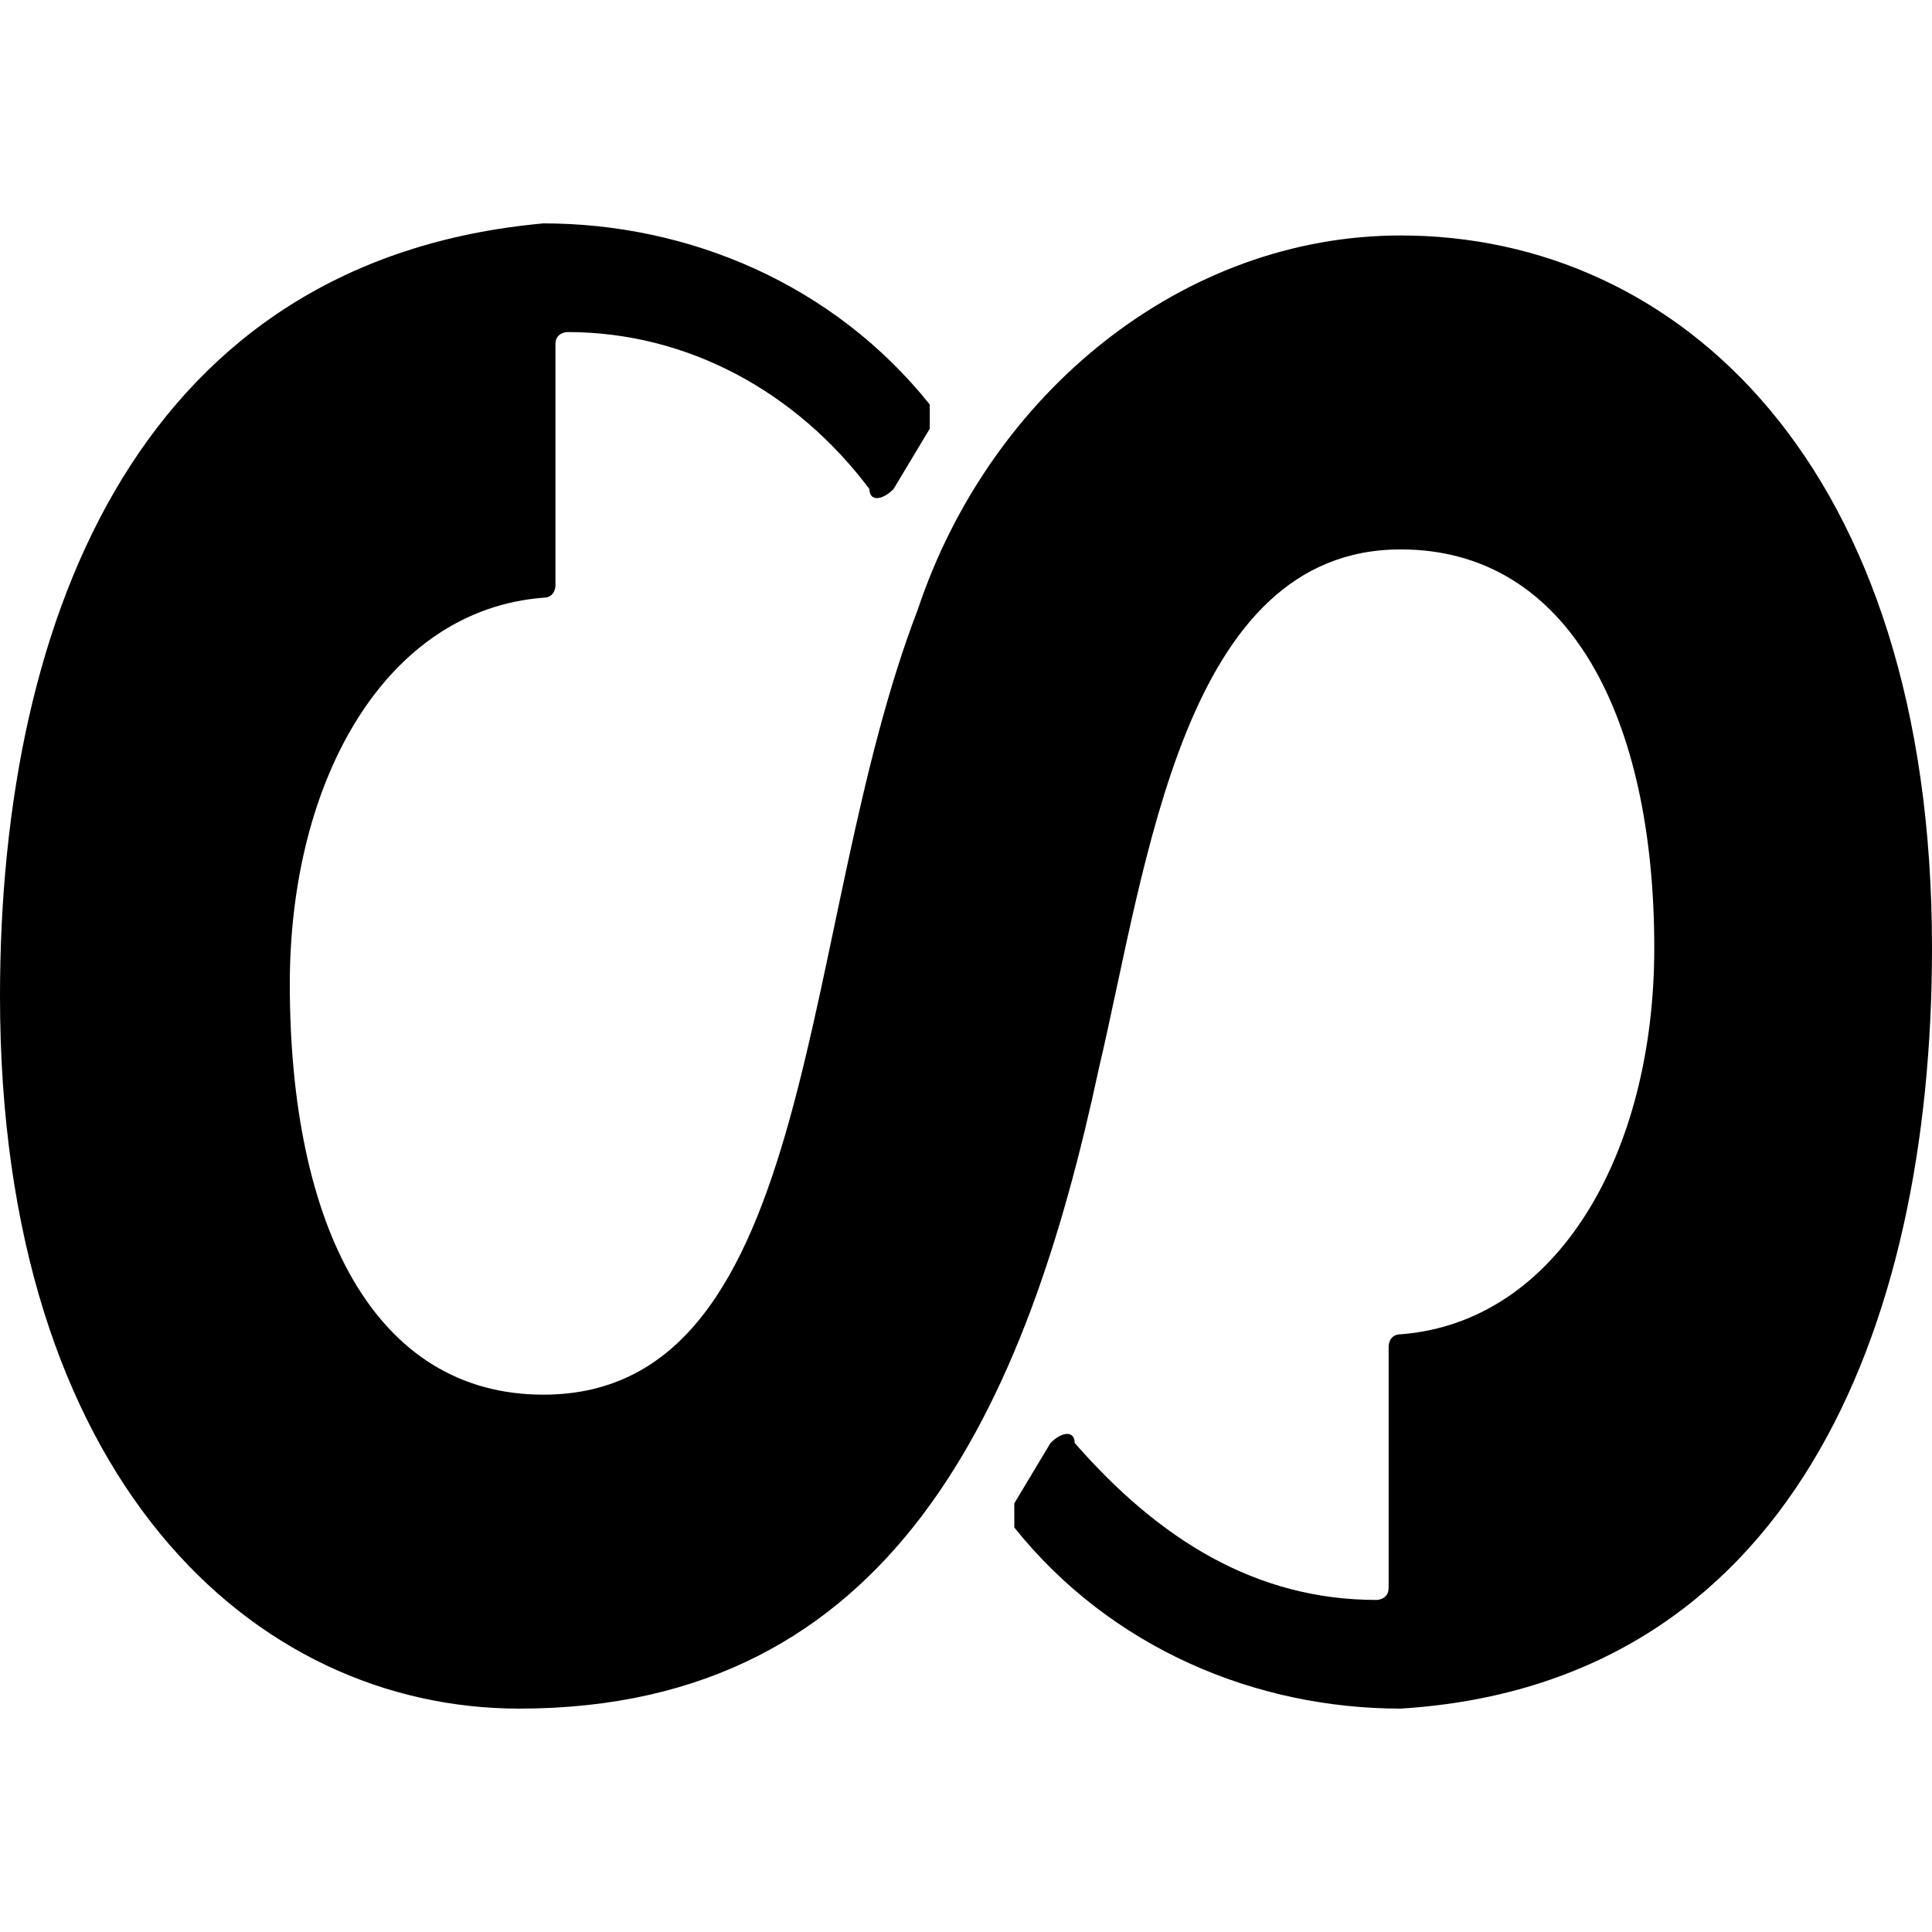 <?xml version="1.0" encoding="UTF-8"?>
<!-- Generator: Adobe Illustrator 28.0.0, SVG Export Plug-In . SVG Version: 6.00 Build 0)  -->
<svg xmlns="http://www.w3.org/2000/svg" xmlns:xlink="http://www.w3.org/1999/xlink" version="1.1" id="Layer_1" x="0px" y="0px" viewBox="0 0 32 32" style="enable-background:new 0 0 32 32;" xml:space="preserve">
<path d="M27.4,15.7c0,3.4-1.6,6.2-4.2,6.4c-0.2,0-0.2,0.2-0.2,0.2v4c0,0.2-0.2,0.2-0.2,0.2c-2,0-3.6-1-5-2.6c0-0.2-0.2-0.2-0.4,0  l-0.6,1c0,0,0,0.2,0,0.4c1.6,2,4,3,6.4,3l0,0c6.4-0.4,8.8-6.2,8.8-12.6c0-8-4.2-11.8-8.8-11.8c-3.6,0-6.8,2.6-8,6.2  c-2,5.2-1.6,13-6.2,13c-2.8,0-4.2-2.8-4.2-6.8c0-3.4,1.6-6.2,4.2-6.4c0.2,0,0.2-0.2,0.2-0.2v-4c0-0.2,0.2-0.2,0.2-0.2  c2,0,3.8,1,5,2.6c0,0.2,0.2,0.2,0.4,0l0.6-1c0,0,0-0.2,0-0.4c-1.6-2-4-3-6.4-3l0,0c-6.6,0.6-9,6.4-9,12.8c0,8,4.2,11.8,8.6,11.8  c6.2,0,8.4-5,9.6-10.6c0.8-3.4,1.4-8.6,5-8.6C26,9.1,27.4,11.9,27.4,15.7L27.4,15.7z"></path>
</svg>
